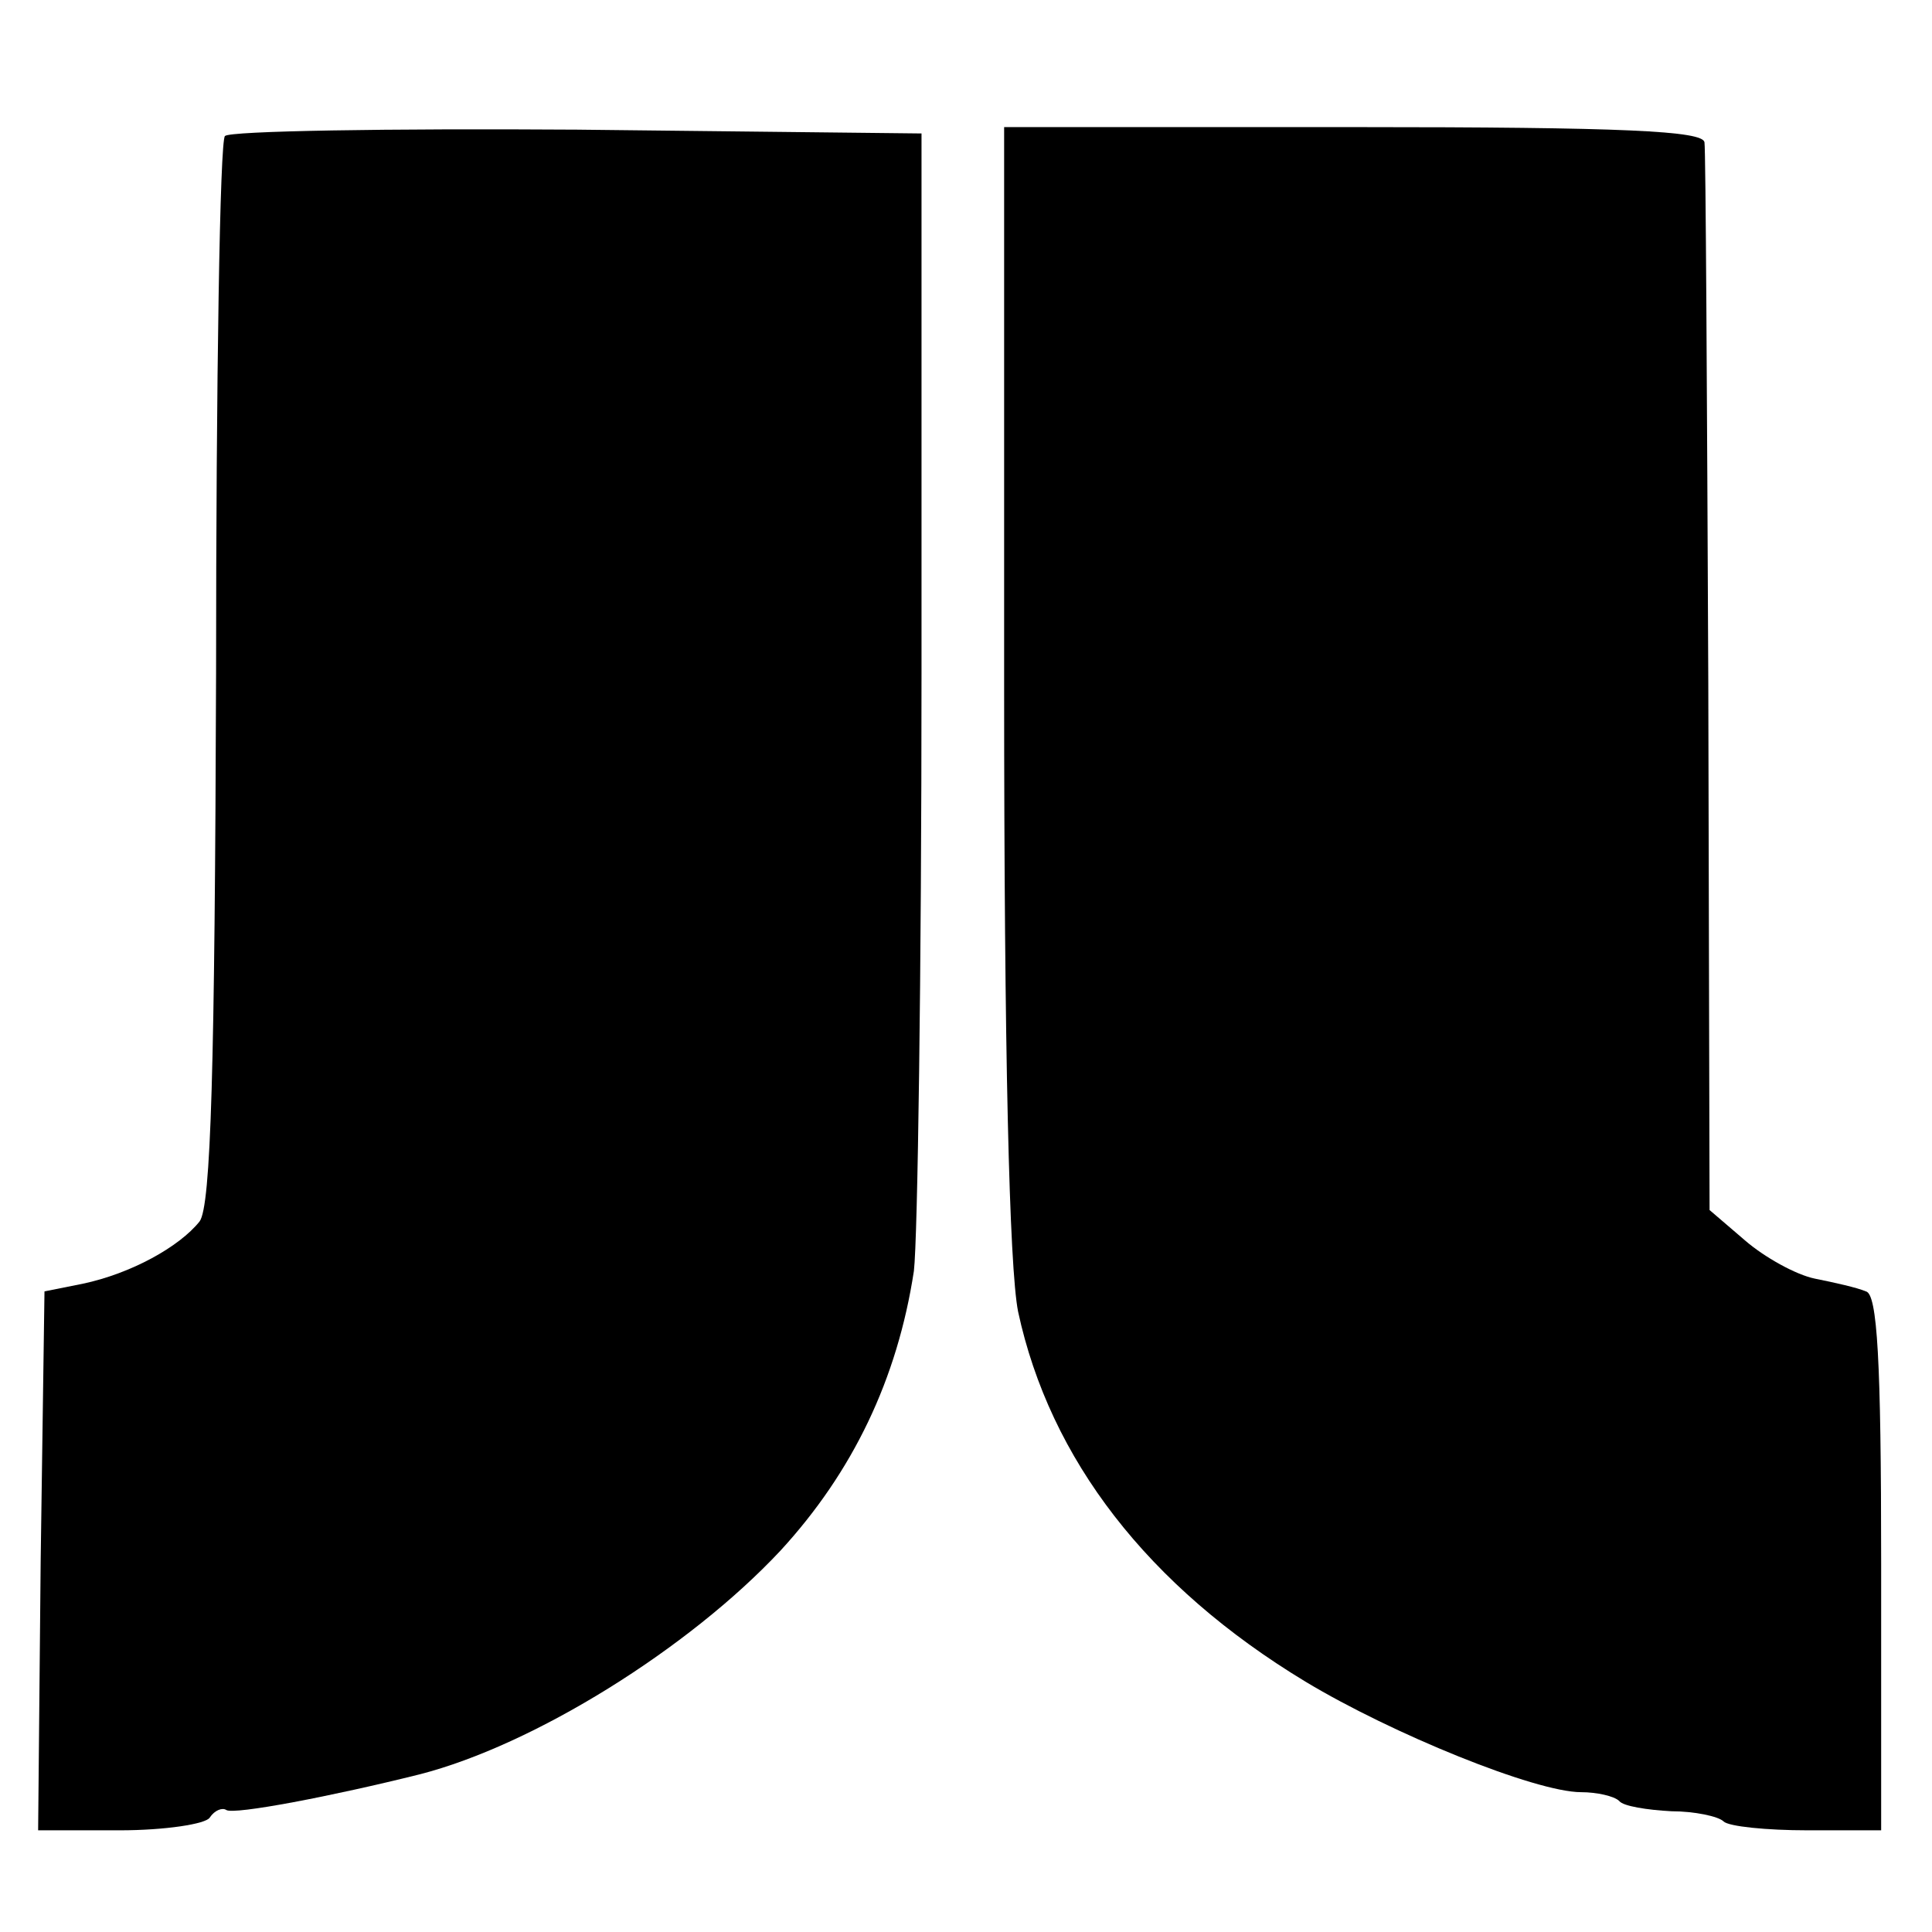 <?xml version="1.0" standalone="no"?>
<!DOCTYPE svg PUBLIC "-//W3C//DTD SVG 20010904//EN"
 "http://www.w3.org/TR/2001/REC-SVG-20010904/DTD/svg10.dtd">
<svg version="1.0" xmlns="http://www.w3.org/2000/svg"
 width="152pt" height="152pt" viewBox="0 0 152 152"
 preserveAspectRatio="xMidYMid meet">
<g transform="translate(0,152) scale(0.1,-0.1)"
fill="#000000" stroke="none">
<path d="M177 1413 c-4 -3 -7 -193 -7 -422 -1 -311 -4 -420 -13 -432 -16 -20
-54 -41 -92 -49 l-30 -6 -3 -212 -2 -212 64 0 c36 0 68 5 71 10 4 6 10 8 13 6
6 -4 84 11 152 28 90 23 212 99 284 176 57 62 92 135 105 220 3 25 6 236 6
470 l0 425 -271 3 c-149 1 -273 -1 -277 -5z"/>
<path d="M790 980 c0 -287 4 -457 11 -492 25 -116 102 -216 226 -291 68 -41
181 -87 217 -87 12 0 26 -3 30 -7 3 -4 22 -7 41 -8 18 0 37 -4 41 -8 4 -4 34
-7 66 -7 l58 0 0 210 c0 160 -3 212 -12 214 -7 3 -25 7 -40 10 -15 3 -40 17
-55 30 l-28 24 -1 414 c-1 227 -2 419 -3 426 -1 9 -63 12 -276 12 l-275 0 0
-440z"/>
</g>
</svg>
